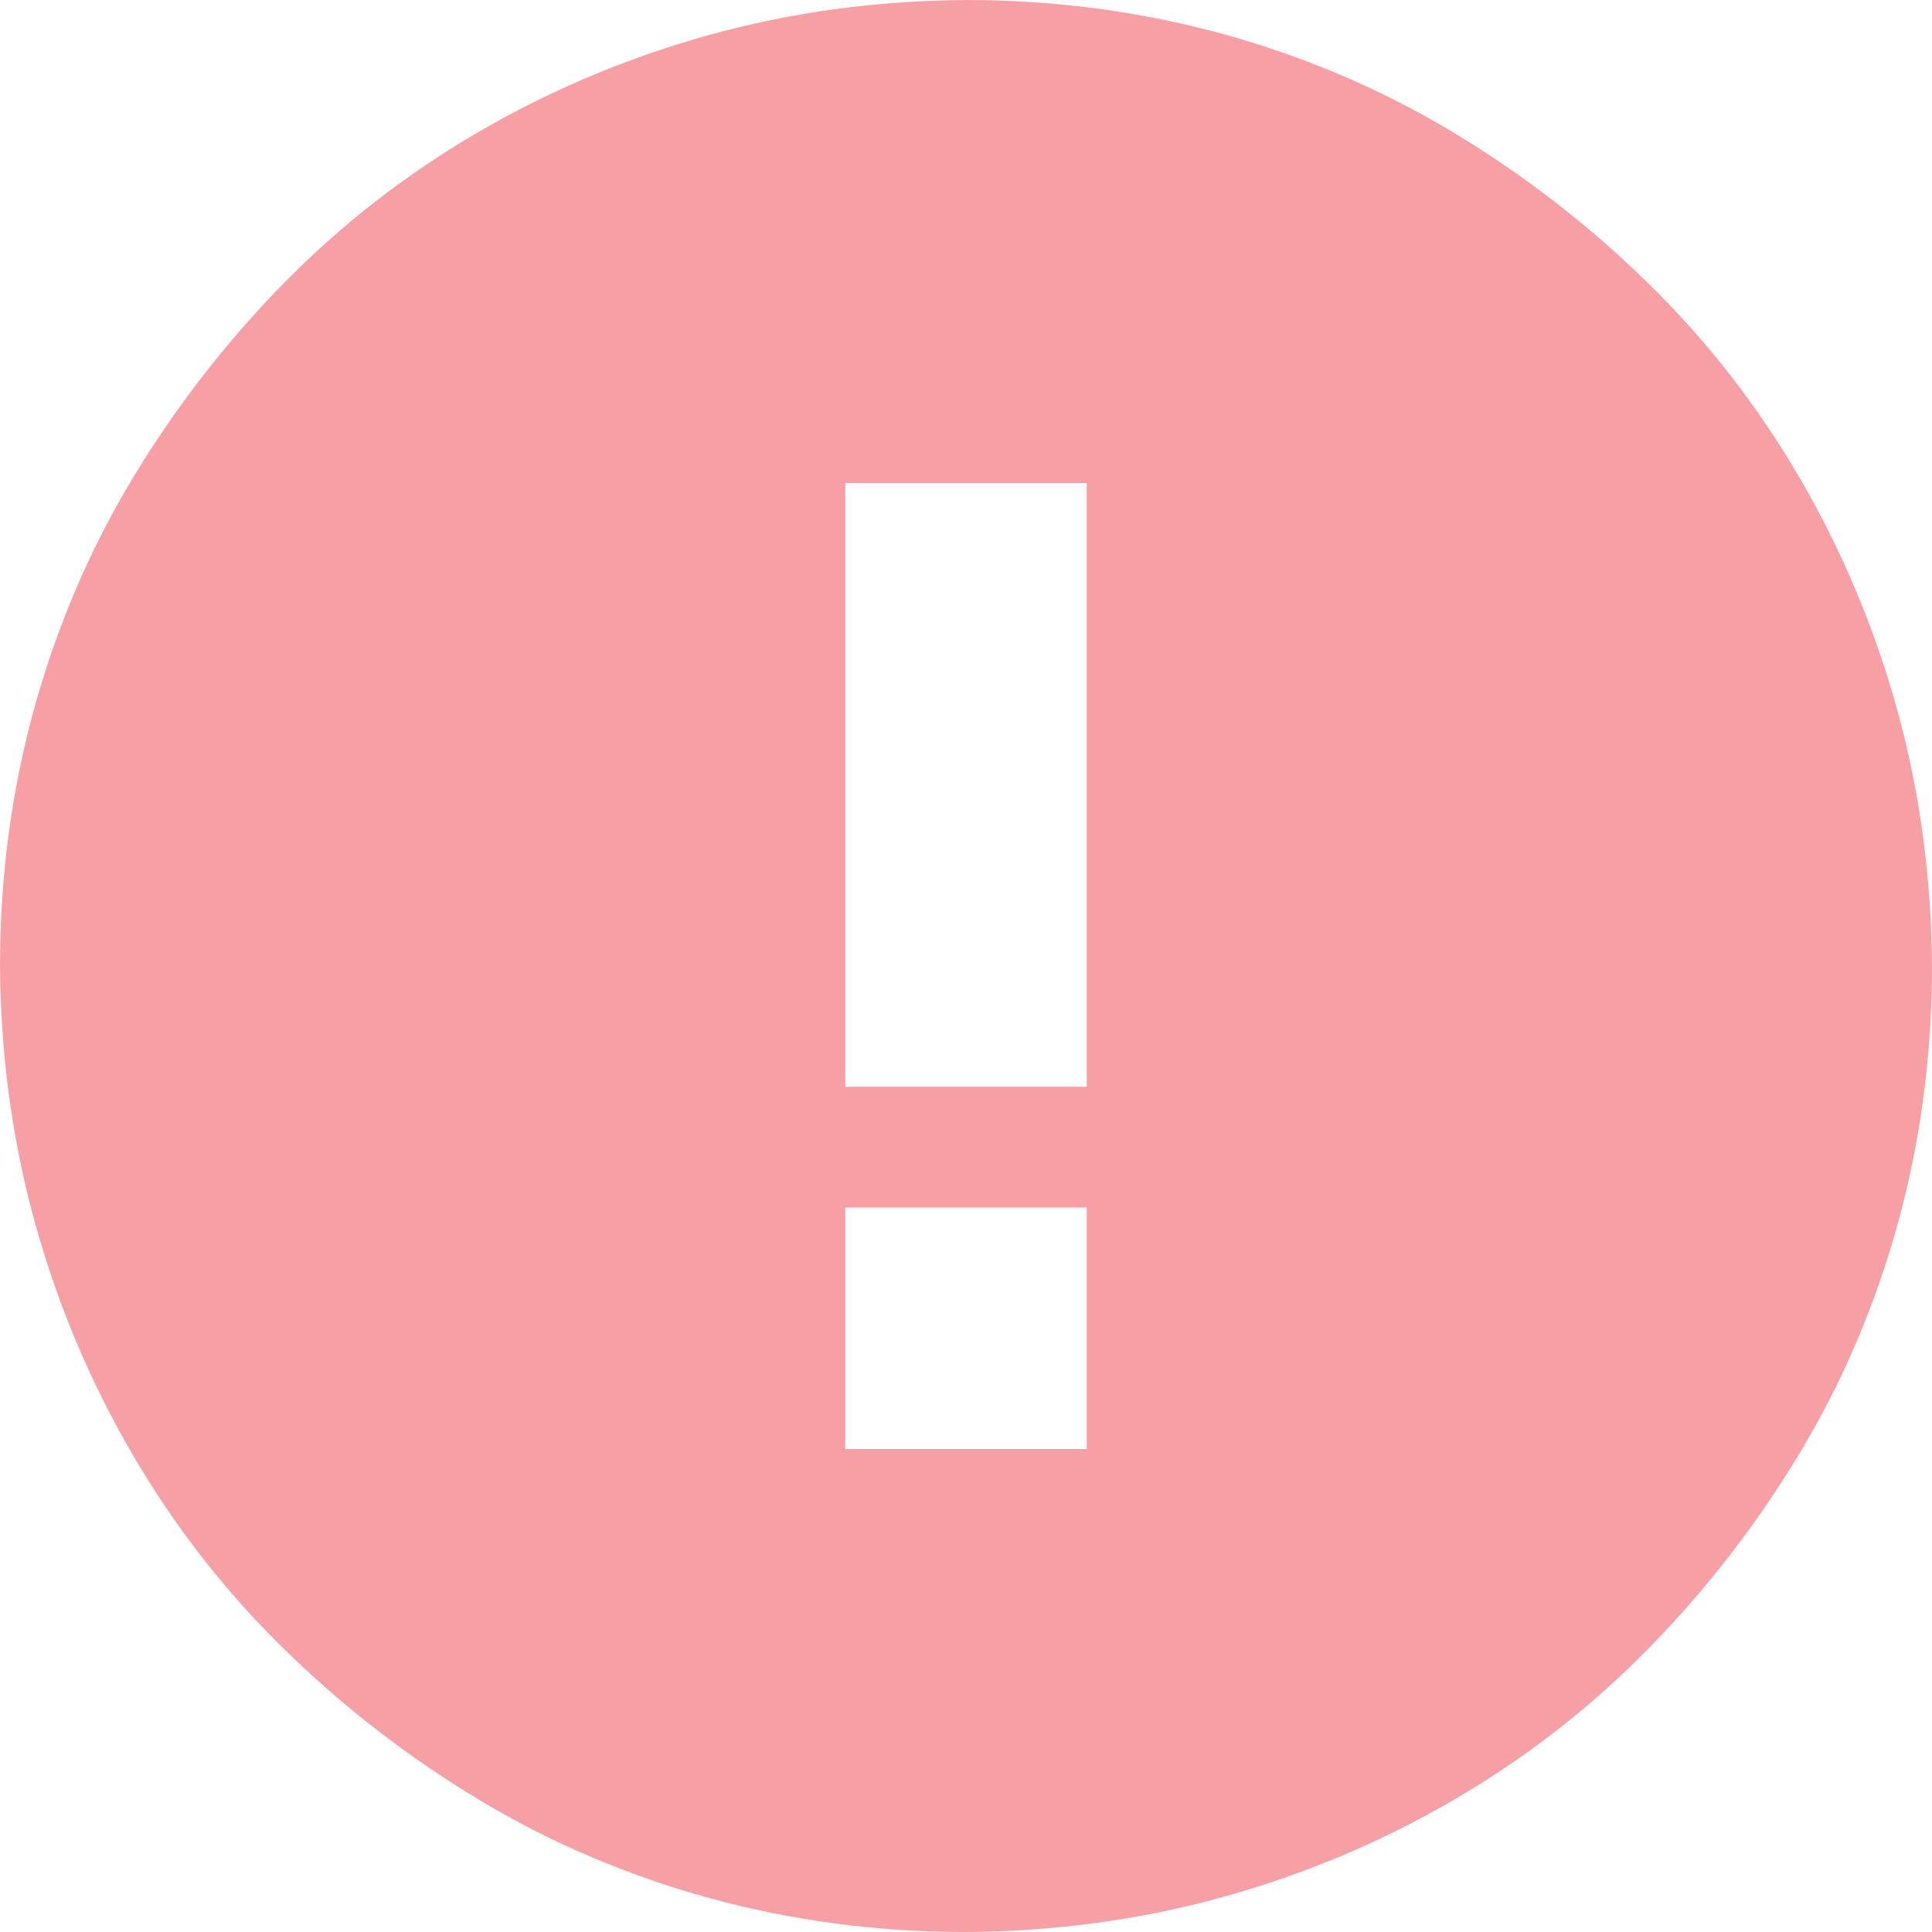 <svg width="16" height="16" viewBox="0 0 16 16" fill="none" xmlns="http://www.w3.org/2000/svg">
<g clip-path="url(#clip0_4898_45276)">
<path d="M8 0C8.734 0 9.443 0.094 10.125 0.281C10.807 0.469 11.443 0.74 12.031 1.094C12.62 1.448 13.159 1.865 13.648 2.344C14.138 2.823 14.557 3.362 14.906 3.961C15.255 4.56 15.523 5.198 15.711 5.875C15.898 6.552 15.995 7.26 16 8C16 8.734 15.906 9.443 15.719 10.125C15.531 10.807 15.26 11.443 14.906 12.031C14.552 12.62 14.135 13.159 13.656 13.648C13.177 14.138 12.638 14.557 12.039 14.906C11.44 15.255 10.802 15.523 10.125 15.711C9.448 15.898 8.74 15.995 8 16C7.266 16 6.557 15.906 5.875 15.719C5.193 15.531 4.557 15.26 3.969 14.906C3.38 14.552 2.841 14.135 2.352 13.656C1.862 13.177 1.443 12.638 1.094 12.039C0.745 11.44 0.477 10.802 0.289 10.125C0.102 9.448 0.005 8.74 0 8C0 7.266 0.094 6.557 0.281 5.875C0.469 5.193 0.74 4.557 1.094 3.969C1.448 3.38 1.865 2.841 2.344 2.352C2.823 1.862 3.362 1.443 3.961 1.094C4.56 0.745 5.198 0.477 5.875 0.289C6.552 0.102 7.26 0.005 8 0ZM9 12V10H7V12H9ZM9 9V4H7V9H9Z" fill="#EA0F1F" fill-opacity="0.4"/>
</g>
<defs>
<clipPath id="clip0_4898_45276">
<rect width="16" height="16" fill="white"/>
</clipPath>
</defs>
</svg>
